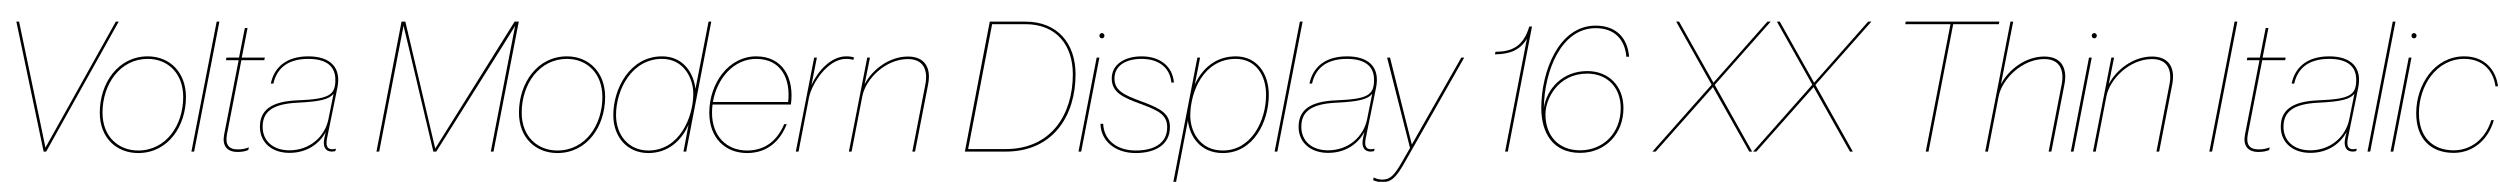 <?xml version="1.0" encoding="UTF-8"?>
<svg xmlns="http://www.w3.org/2000/svg" xmlns:xlink="http://www.w3.org/1999/xlink" width="3520.828pt" height="256pt" viewBox="0 0 3520.828 256" version="1.1">
<defs>
<g>
<symbol overflow="visible" id="glyph0-0">
<path style="stroke:none;" d=""/>
</symbol>
<symbol overflow="visible" id="glyph0-1">
<path style="stroke:none;" d="M 65.031 0 L 167.172 -183.047 L 163.078 -183.047 L 84.219 -41.734 C 73.984 -23.297 64 -5.625 64 -5.625 C 64 -5.625 60.422 -23.297 56.578 -41.469 L 26.875 -183.047 L 23.047 -183.047 L 61.438 0 Z M 65.031 0 "/>
</symbol>
<symbol overflow="visible" id="glyph0-2">
<path style="stroke:none;" d="M 59.906 2.047 C 102.141 2.047 127.234 -35.844 127.234 -76.797 C 127.234 -112.125 103.938 -134.141 73.469 -134.141 C 32 -134.141 5.891 -96.766 5.891 -54.781 C 5.891 -18.688 30.203 2.047 59.906 2.047 Z M 59.906 -1.531 C 32.516 -1.531 9.734 -20.734 9.734 -54.781 C 9.734 -94.719 34.297 -130.562 73.469 -130.562 C 101.891 -130.562 123.391 -110.078 123.391 -76.797 C 123.391 -37.891 99.844 -1.531 59.906 -1.531 Z M 59.906 -1.531 "/>
</symbol>
<symbol overflow="visible" id="glyph0-3">
<path style="stroke:none;" d="M 41.219 -183.047 L 37.375 -183.047 L 1.797 0 L 5.625 0 Z M 41.219 -183.047 "/>
</symbol>
<symbol overflow="visible" id="glyph0-4">
<path style="stroke:none;" d="M 18.438 -128.766 L 36.359 -128.766 L 15.875 -23.812 C 13.062 -9.219 18.938 0.516 35.078 0.516 C 41.734 0.516 46.844 -0.766 49.922 -2.297 L 50.688 -5.891 L 50.438 -5.891 C 46.594 -4.359 41.984 -3.078 35.328 -3.078 C 21.5 -3.078 17.156 -10.5 19.969 -24.828 L 40.188 -128.766 L 72.453 -128.766 L 73.219 -132.359 L 40.703 -132.359 L 48.891 -174.078 L 45.062 -174.078 L 36.859 -132.359 L 19.203 -132.359 Z M 18.438 -128.766 "/>
</symbol>
<symbol overflow="visible" id="glyph0-5">
<path style="stroke:none;" d="M 43.781 -1.797 C 20.734 -1.797 6.141 -15.109 6.141 -34.812 C 6.141 -55.297 18.438 -67.078 55.297 -68.859 C 87.297 -70.406 99.844 -73.734 105.984 -81.406 L 98.812 -45.828 C 93.953 -21.25 72.703 -1.797 43.781 -1.797 Z M 55.047 -72.188 C 16.641 -70.656 2.297 -57.344 2.297 -34.812 C 2.297 -12.547 19.453 1.797 43.781 1.797 C 68.609 1.797 86.016 -11.016 94.969 -27.641 L 93.188 -19.719 C 90.375 -7.422 94.203 0 103.688 0 C 105.734 0 107.781 -0.516 108.547 -0.766 L 109.312 -4.094 L 109.062 -4.094 C 108.281 -3.844 106.234 -3.328 104.188 -3.328 C 96.516 -3.328 94.719 -8.953 97.031 -19.719 L 111.359 -89.859 C 117.25 -118.531 101.375 -134.141 70.406 -134.141 C 36.609 -134.141 21.5 -115.719 17.656 -95.75 L 21.25 -95.75 C 25.344 -114.172 38.141 -130.562 70.406 -130.562 C 97.031 -130.562 108.547 -119.297 108.547 -101.125 C 108.547 -79.359 99.578 -73.984 55.047 -72.188 Z M 55.047 -72.188 "/>
</symbol>
<symbol overflow="visible" id="glyph0-6">
<path style="stroke:none;" d=""/>
</symbol>
<symbol overflow="visible" id="glyph0-7">
<path style="stroke:none;" d="M 42.234 -177.156 C 42.234 -177.156 45.828 -162.297 49.156 -148.484 L 84.219 0 L 88.312 0 L 181.766 -148.734 C 189.438 -161.031 199.422 -177.156 199.422 -177.156 L 165.125 0 L 168.953 0 L 204.547 -183.047 L 198.656 -183.047 L 87.047 -4.609 L 86.781 -4.609 L 44.797 -183.047 L 39.422 -183.047 L 4.094 0 L 7.938 0 Z M 42.234 -177.156 "/>
</symbol>
<symbol overflow="visible" id="glyph0-8">
<path style="stroke:none;" d="M 9.469 -51.453 C 9.469 -87.047 31.484 -130.562 74.234 -130.562 C 105.469 -130.562 118.266 -102.406 118.266 -81.656 C 118.266 -47.609 98.297 -1.531 55.047 -1.531 C 27.141 -1.531 9.469 -23.297 9.469 -51.453 Z M 5.625 -51.453 C 5.625 -20.484 25.344 2.047 55.047 2.047 C 82.688 2.047 101.625 -15.359 111.609 -37.891 L 104.453 0 L 108.281 0 L 143.609 -183.047 L 139.781 -183.047 L 121.344 -88.312 C 118.781 -110.078 104.703 -134.141 74.234 -134.141 C 28.922 -134.141 5.625 -88.578 5.625 -51.453 Z M 5.625 -51.453 "/>
</symbol>
<symbol overflow="visible" id="glyph0-9">
<path style="stroke:none;" d="M 71.938 -130.562 C 107.516 -130.562 120.578 -101.891 116.984 -69.891 L 11.016 -69.891 C 16.641 -102.906 40.188 -130.562 71.938 -130.562 Z M 114.938 -38.656 L 111.359 -38.656 C 102.656 -17.922 86.531 -1.531 59.141 -1.531 C 30.203 -1.531 9.734 -21.766 9.734 -54.781 C 9.734 -58.625 9.984 -62.469 10.5 -66.297 L 120.828 -66.297 C 125.953 -103.688 109.312 -134.141 71.938 -134.141 C 33.281 -134.141 5.891 -96.25 5.891 -54.781 C 5.891 -19.453 28.156 2.047 59.141 2.047 C 89.094 2.047 106.5 -16.641 114.938 -38.656 Z M 114.938 -38.656 "/>
</symbol>
<symbol overflow="visible" id="glyph0-10">
<path style="stroke:none;" d="M 4.859 0 L 19.453 -75.516 C 23.547 -96.25 46.078 -130.562 71.688 -130.562 C 76.797 -130.562 79.875 -129.797 81.922 -129.281 L 82.172 -129.281 L 82.938 -132.609 C 80.125 -133.625 76.547 -134.141 71.938 -134.141 C 50.438 -134.141 32 -113.406 23.047 -93.703 L 30.719 -132.359 L 26.875 -132.359 L 15.875 -76.031 L 1.031 0 Z M 4.859 0 "/>
</symbol>
<symbol overflow="visible" id="glyph0-11">
<path style="stroke:none;" d="M 4.859 0 L 19.969 -78.078 C 24.828 -102.406 52.484 -130.297 84.219 -130.297 C 106.75 -130.297 112.391 -113.922 108.797 -94.969 L 90.375 0 L 94.203 0 L 112.641 -94.719 C 117.25 -118.531 107.516 -133.891 84.219 -133.891 C 57.344 -133.891 33.797 -114.938 23.547 -95.484 L 23.297 -95.484 L 30.719 -132.359 L 26.875 -132.359 L 1.031 0 Z M 4.859 0 "/>
</symbol>
<symbol overflow="visible" id="glyph0-12">
<path style="stroke:none;" d="M 4.094 0 L 61.703 0 C 128.516 0 160 -50.688 160 -108.797 C 160 -152.062 134.906 -183.047 89.344 -183.047 L 39.172 -183.047 Z M 42.5 -179.453 L 89.344 -179.453 C 133.125 -179.453 156.156 -149.766 156.156 -108.797 C 156.156 -52.734 125.953 -3.578 61.703 -3.578 L 8.703 -3.578 Z M 42.5 -179.453 "/>
</symbol>
<symbol overflow="visible" id="glyph0-13">
<path style="stroke:none;" d="M 34.047 -159.484 C 36.094 -159.484 37.625 -161.281 37.625 -163.328 C 37.625 -165.125 36.094 -166.906 34.047 -166.906 C 32 -166.906 30.469 -165.125 30.469 -163.328 C 30.469 -161.281 32 -159.484 34.047 -159.484 Z M 30.469 -132.359 L 26.625 -132.359 L 1.031 0 L 4.859 0 Z M 30.469 -132.359 "/>
</symbol>
<symbol overflow="visible" id="glyph0-14">
<path style="stroke:none;" d="M 0.766 -39.172 C 1.281 -15.109 21.25 2.047 50.438 2.047 C 76.797 2.047 98.562 -8.953 98.562 -34.297 C 98.562 -53.5 86.266 -60.422 57.859 -70.906 C 34.297 -79.609 20.484 -85.766 20.484 -102.906 C 20.484 -121.859 37.625 -130.562 58.625 -130.562 C 82.938 -130.562 98.562 -118.266 100.609 -97.281 L 104.188 -97.281 C 102.406 -119.812 84.984 -134.141 58.625 -134.141 C 36.094 -134.141 16.641 -123.641 16.641 -102.906 C 16.641 -83.203 33.031 -76.031 56.828 -67.328 C 82.438 -57.859 94.719 -51.969 94.719 -34.297 C 94.719 -10.75 74.75 -1.531 50.438 -1.531 C 22.531 -1.531 5.375 -17.406 4.609 -39.172 Z M 0.766 -39.172 "/>
</symbol>
<symbol overflow="visible" id="glyph0-15">
<path style="stroke:none;" d="M 123.391 -79.875 C 123.391 -43.781 102.906 -1.531 62.469 -1.531 C 29.188 -1.531 16.641 -29.703 16.641 -50.438 C 16.641 -84.484 35.578 -130.562 80.641 -130.562 C 108.031 -130.562 123.391 -108.547 123.391 -79.875 Z M 127.234 -79.875 C 127.234 -110.594 110.078 -134.141 80.641 -134.141 C 52.219 -134.141 33.281 -116.734 23.047 -94.469 L 30.469 -132.359 L 26.625 -132.359 L -7.172 42.5 L -3.328 42.5 L 13.312 -43.781 C 15.609 -22.531 29.953 2.047 62.469 2.047 C 105.734 2.047 127.234 -42.234 127.234 -79.875 Z M 127.234 -79.875 "/>
</symbol>
<symbol overflow="visible" id="glyph0-16">
<path style="stroke:none;" d="M 121.859 -132.359 L 117.766 -132.359 L 65.531 -40.703 C 55.047 -22.016 48.125 -9.984 48.125 -9.984 C 48.125 -9.984 44.547 -23.812 40.188 -41.469 L 17.406 -132.359 L 13.312 -132.359 L 45.562 -5.125 L 33.797 15.359 C 22.266 35.328 16.641 39.422 6.141 39.422 C 1.531 39.422 -2.562 37.891 -5.125 36.609 L -5.625 36.609 L -6.406 40.188 C -3.578 41.469 0.766 43.016 6.141 43.016 C 18.438 43.016 25.094 37.891 37.125 16.891 Z M 121.859 -132.359 "/>
</symbol>
<symbol overflow="visible" id="glyph0-17">
<path style="stroke:none;" d="M 63.484 -176.125 C 55.047 -147.969 39.172 -140.797 15.875 -140.547 L 15.109 -136.953 C 34.812 -137.219 50.172 -142.078 60.156 -158.969 L 29.438 0 L 33.281 0 L 67.328 -176.125 Z M 63.484 -176.125 "/>
</symbol>
<symbol overflow="visible" id="glyph0-18">
<path style="stroke:none;" d="M 135.688 -133.625 C 133.625 -159.75 117.766 -177.406 88.578 -177.406 C 36.609 -177.406 12.031 -112.891 12.031 -61.438 C 12.031 -25.094 29.438 1.797 66.562 1.797 C 101.625 1.797 127.75 -24.312 127.75 -61.188 C 127.75 -92.422 107.016 -113.406 76.797 -113.406 C 41.984 -113.406 19.719 -88.578 15.609 -61.438 C 16.391 -113.922 40.188 -173.828 88.578 -173.828 C 115.453 -173.828 129.797 -157.703 131.844 -133.625 Z M 17.922 -52.484 C 17.922 -73.734 35.078 -109.828 76.797 -109.828 C 104.953 -109.828 123.906 -90.375 123.906 -61.188 C 123.906 -26.375 99.578 -1.797 66.562 -1.797 C 36.859 -1.797 17.922 -21.766 17.922 -52.484 Z M 17.922 -52.484 "/>
</symbol>
<symbol overflow="visible" id="glyph0-19">
<path style="stroke:none;" d="M 75.516 -90.875 L 126.719 0 L 130.812 0 L 78.078 -93.953 L 156.922 -183.047 L 152.312 -183.047 L 76.281 -97.031 L 27.906 -183.047 L 23.812 -183.047 L 73.734 -94.203 L -9.734 0 L -5.125 0 Z M 75.516 -90.875 "/>
</symbol>
<symbol overflow="visible" id="glyph0-20">
<path style="stroke:none;" d="M 55.812 0 L 90.625 -179.453 L 154.875 -179.453 L 155.641 -183.047 L 23.812 -183.047 L 23.047 -179.453 L 86.781 -179.453 L 51.969 0 Z M 55.812 0 "/>
</symbol>
<symbol overflow="visible" id="glyph0-21">
<path style="stroke:none;" d="M 4.859 0 L 19.969 -77.828 C 24.578 -101.625 52.484 -130.297 84.219 -130.297 C 106.75 -130.297 112.391 -113.922 108.797 -94.969 L 90.375 0 L 94.203 0 L 112.641 -94.719 C 117.25 -118.531 107.516 -133.891 84.219 -133.891 C 57.344 -133.891 33.797 -114.938 23.547 -95.484 L 23.297 -95.484 L 40.453 -183.047 L 36.609 -183.047 L 1.031 0 Z M 4.859 0 "/>
</symbol>
<symbol overflow="visible" id="glyph0-22">
<path style="stroke:none;" d="M 44.031 -183.047 L 40.188 -183.047 L 4.609 0 L 8.453 0 Z M 44.031 -183.047 "/>
</symbol>
<symbol overflow="visible" id="glyph0-23">
<path style="stroke:none;" d="M 121.094 -91.906 C 118.266 -114.938 102.406 -134.141 73.469 -134.141 C 31.75 -134.141 5.891 -94.203 5.891 -54.016 C 5.891 -17.406 27.141 1.797 58.625 1.797 C 85.766 1.797 107.266 -16.391 115.203 -44.281 L 111.609 -44.281 C 103.688 -18.438 83.719 -1.797 58.625 -1.797 C 29.438 -1.797 9.734 -19.969 9.734 -54.016 C 9.734 -92.156 33.797 -130.562 73.469 -130.562 C 100.094 -130.562 114.688 -113.406 117.5 -91.906 Z M 121.094 -91.906 "/>
</symbol>
</g>
</defs>
<g id="surface1">
<g style="fill:rgb(0%,0%,0%);fill-opacity:1;">
  <use xlink:href="#glyph0-1" x="0" y="213.5"/>
  <use xlink:href="#glyph0-2" x="134.641" y="213.5"/>
  <use xlink:href="#glyph0-3" x="267.766" y="213.5"/>
  <use xlink:href="#glyph0-4" x="299.766" y="213.5"/>
  <use xlink:href="#glyph0-5" x="363.766" y="213.5"/>
  <use xlink:href="#glyph0-6" x="486.391" y="213.5"/>
  <use xlink:href="#glyph0-7" x="526.078" y="213.5"/>
  <use xlink:href="#glyph0-2" x="724.984" y="213.5"/>
  <use xlink:href="#glyph0-8" x="858.109" y="213.5"/>
  <use xlink:href="#glyph0-9" x="993.016" y="213.5"/>
  <use xlink:href="#glyph0-10" x="1119.734" y="213.5"/>
  <use xlink:href="#glyph0-11" x="1194.484" y="213.5"/>
  <use xlink:href="#glyph0-6" x="1315.062" y="213.5"/>
  <use xlink:href="#glyph0-12" x="1354.75" y="213.5"/>
  <use xlink:href="#glyph0-13" x="1517.828" y="213.5"/>
  <use xlink:href="#glyph0-14" x="1549.062" y="213.5"/>
  <use xlink:href="#glyph0-15" x="1659.656" y="213.5"/>
  <use xlink:href="#glyph0-3" x="1793.281" y="213.5"/>
  <use xlink:href="#glyph0-5" x="1826.562" y="213.5"/>
  <use xlink:href="#glyph0-16" x="1940.219" y="213.5"/>
  <use xlink:href="#glyph0-6" x="2050.562" y="213.5"/>
  <use xlink:href="#glyph0-17" x="2090.25" y="213.5"/>
  <use xlink:href="#glyph0-18" x="2158.609" y="213.5"/>
  <use xlink:href="#glyph0-6" x="2297.109" y="213.5"/>
  <use xlink:href="#glyph0-19" x="2336.797" y="213.5"/>
  <use xlink:href="#glyph0-19" x="2478.625" y="213.5"/>
  <use xlink:href="#glyph0-6" x="2620.453" y="213.5"/>
  <use xlink:href="#glyph0-20" x="2660.141" y="213.5"/>
  <use xlink:href="#glyph0-21" x="2794.797" y="213.5"/>
  <use xlink:href="#glyph0-13" x="2915.375" y="213.5"/>
  <use xlink:href="#glyph0-11" x="2946.609" y="213.5"/>
  <use xlink:href="#glyph0-6" x="3067.188" y="213.5"/>
  <use xlink:href="#glyph0-22" x="3106.875" y="213.5"/>
  <use xlink:href="#glyph0-4" x="3145.781" y="213.5"/>
  <use xlink:href="#glyph0-5" x="3209.781" y="213.5"/>
  <use xlink:href="#glyph0-3" x="3332.406" y="213.5"/>
  <use xlink:href="#glyph0-13" x="3365.688" y="213.5"/>
  <use xlink:href="#glyph0-23" x="3396.922" y="213.5"/>
</g>
</g>
</svg>

